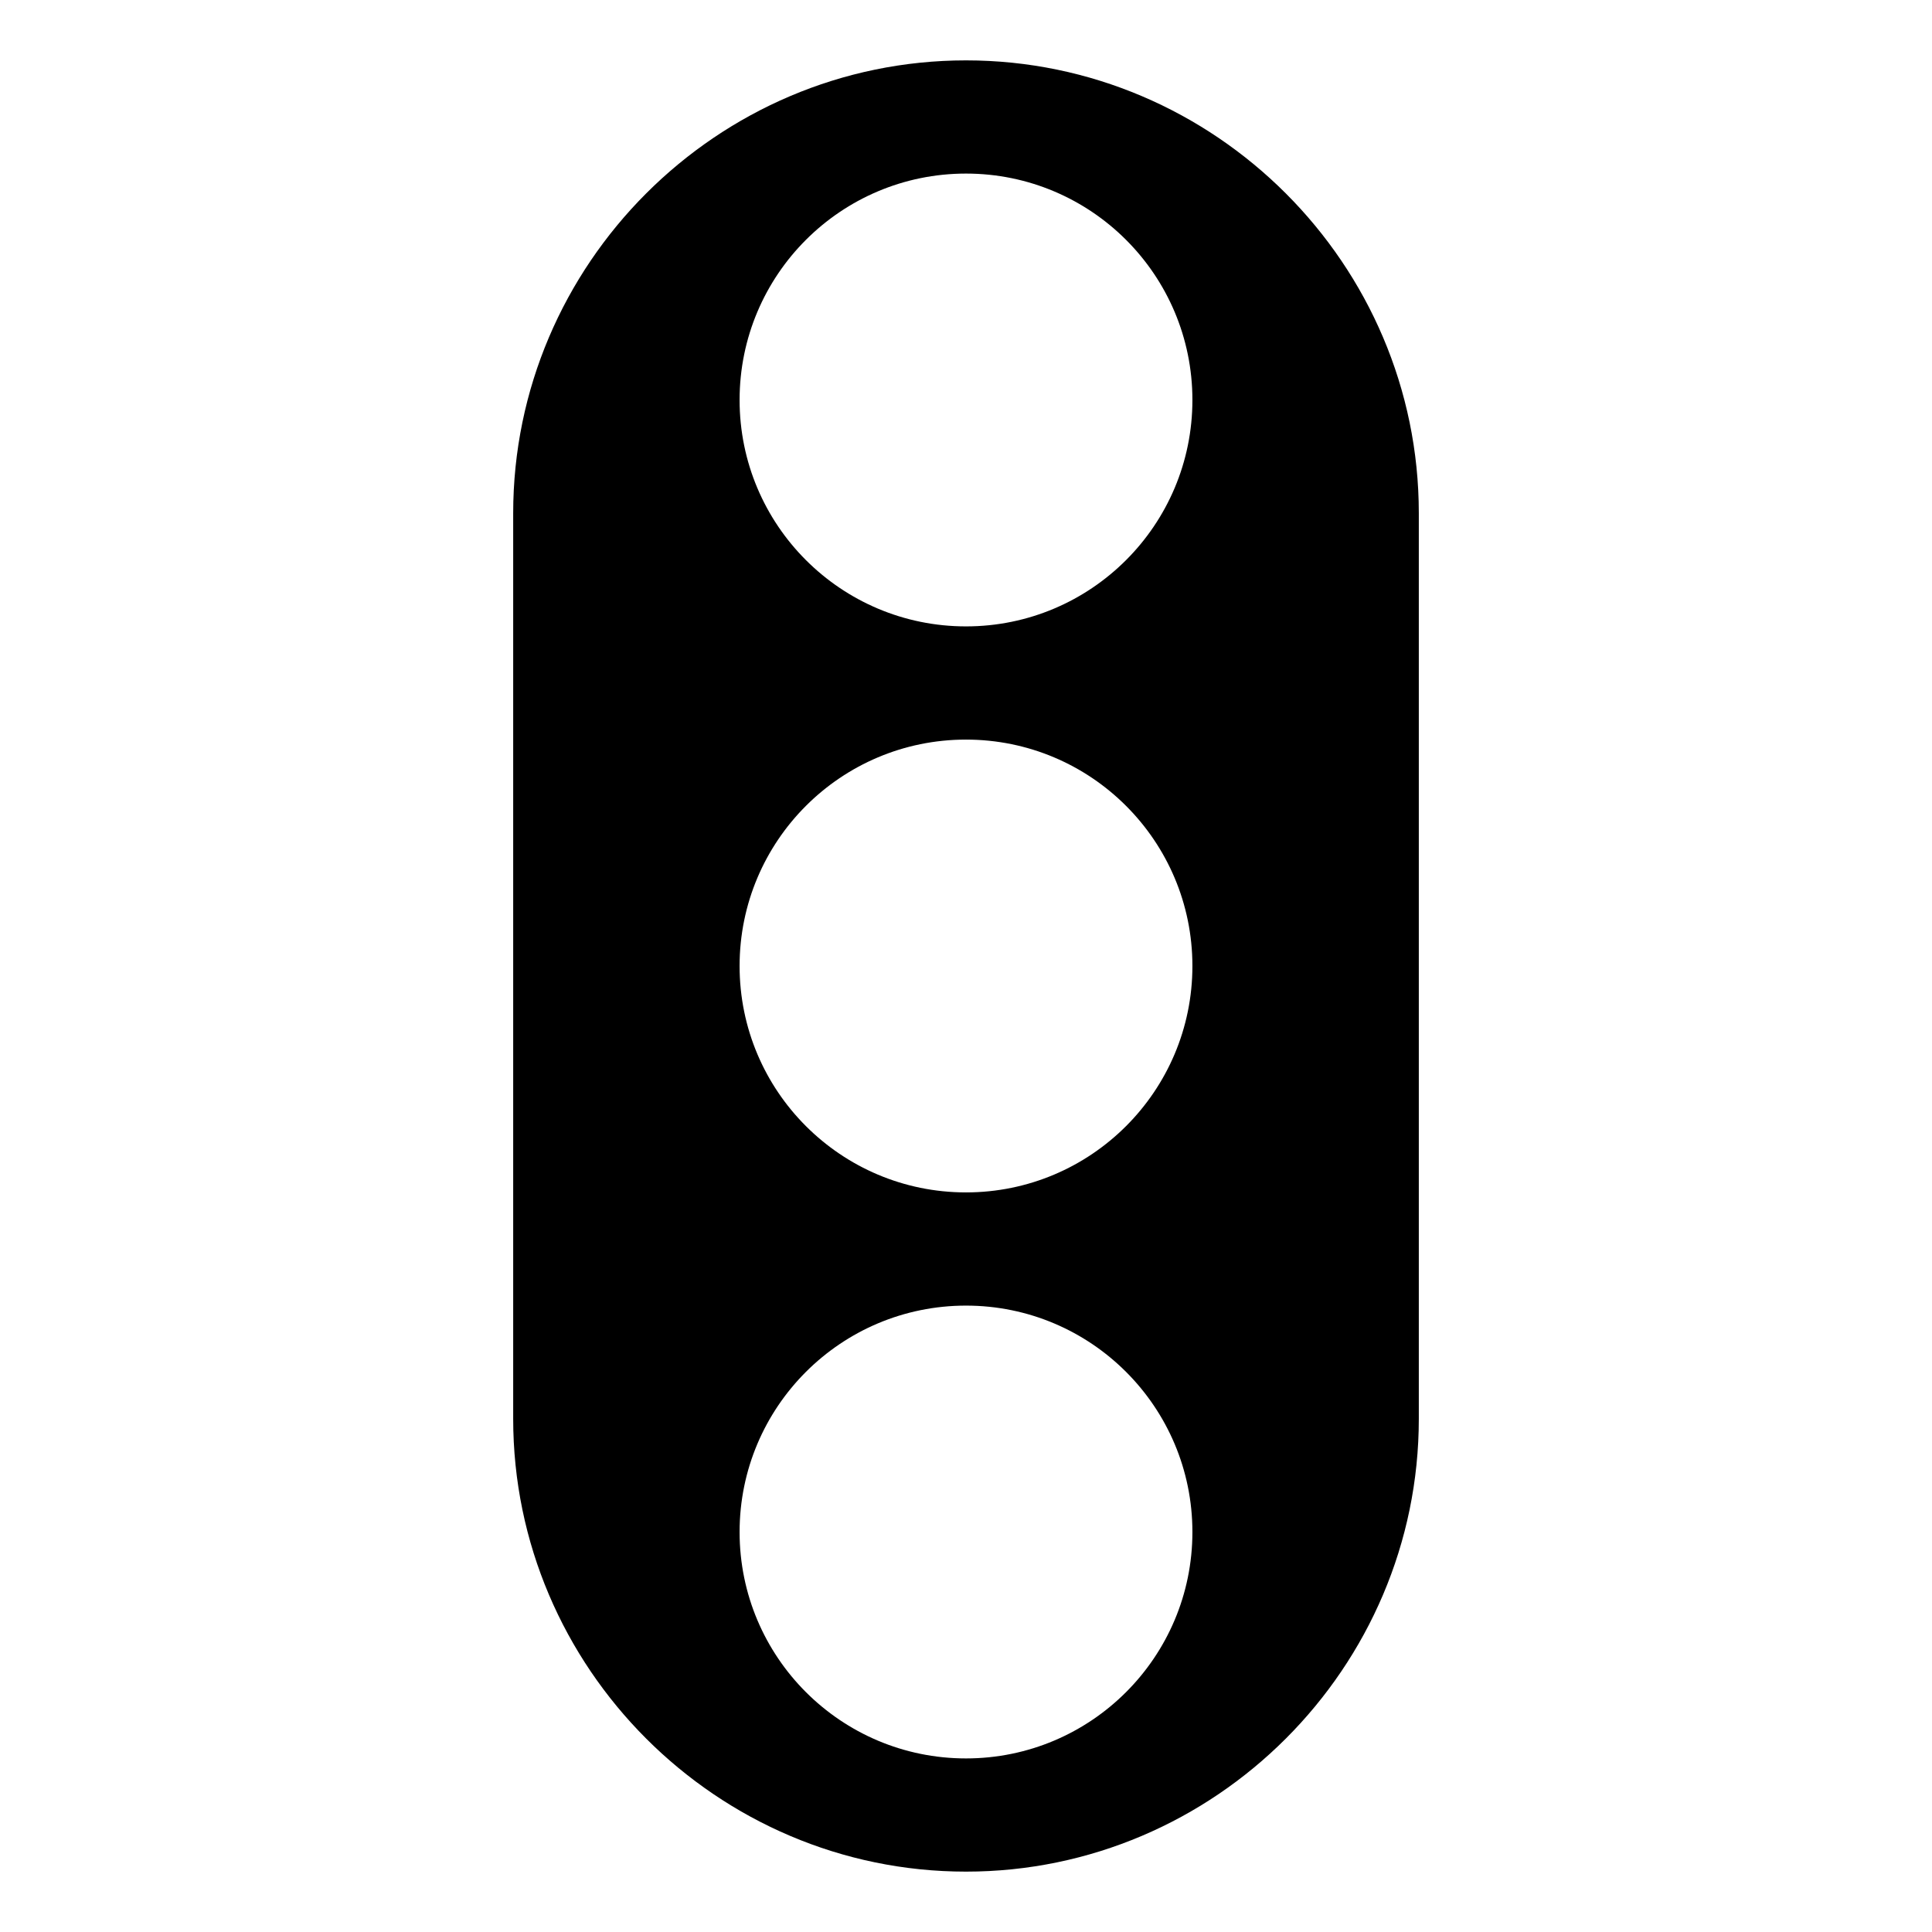 <svg xmlns="http://www.w3.org/2000/svg" viewBox="0 0 64 64" enable-background="new 0 0 64 64"><path d="m32 2c-8.25 0-15 6.751-15 15v30c0 8.25 6.75 15 15 15s15-6.75 15-15v-30c0-8.249-6.75-15-15-15m0 56.25c-4.143 0-7.5-3.358-7.5-7.5 0-4.143 3.357-7.5 7.5-7.5 4.141 0 7.5 3.357 7.5 7.5 0 4.142-3.359 7.5-7.5 7.5m0-18.75c-4.143 0-7.5-3.358-7.5-7.5 0-4.143 3.357-7.5 7.5-7.5 4.141 0 7.5 3.357 7.5 7.5 0 4.142-3.359 7.5-7.5 7.5m0-18.75c-4.143 0-7.5-3.358-7.5-7.5 0-4.143 3.357-7.5 7.5-7.5 4.141 0 7.5 3.357 7.5 7.5 0 4.142-3.359 7.5-7.5 7.5"/></svg>